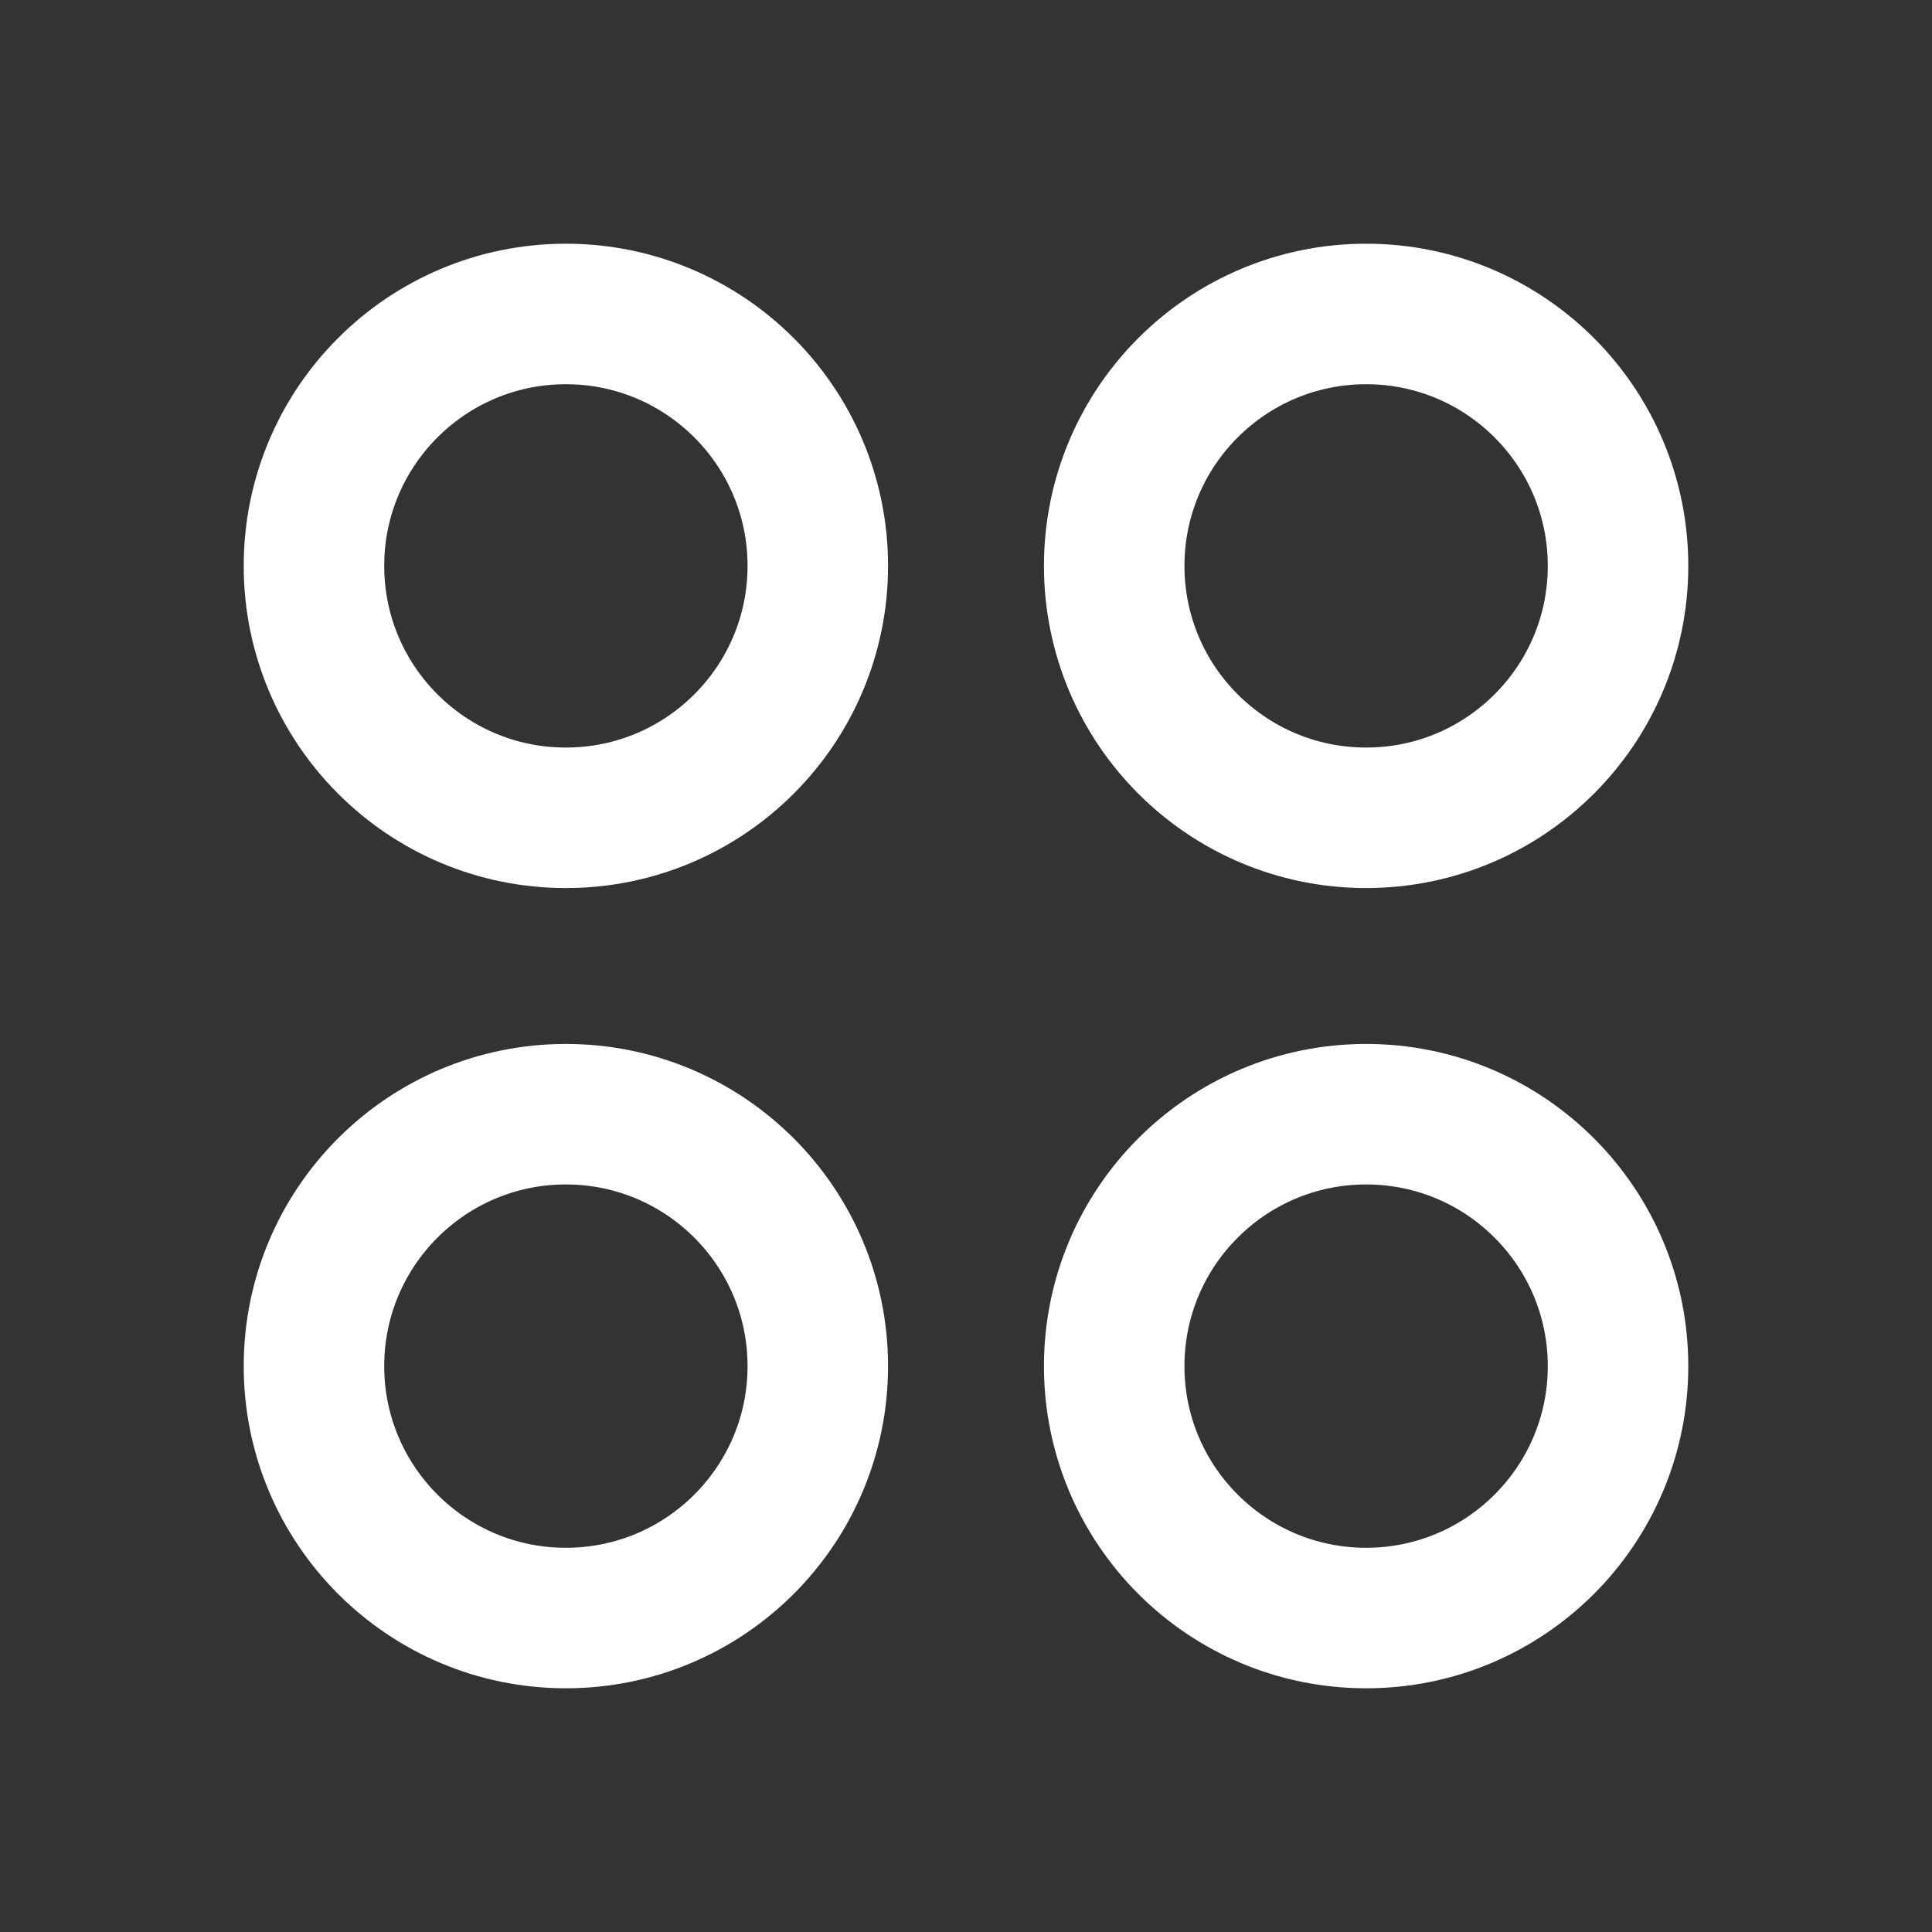 <svg width="55" height="55" viewBox="0 0 55 55" fill="none" xmlns="http://www.w3.org/2000/svg">
<rect x="0" y="0" width="55" height="55" fill="#333333" stroke="none"/>
<g id="CirclesFour">
<path id="Vector" d="M16.109 23.281C20.07 23.281 23.281 20.07 23.281 16.109C23.281 12.149 20.07 8.938 16.109 8.938C12.149 8.938 8.938 12.149 8.938 16.109C8.938 20.07 12.149 23.281 16.109 23.281Z" stroke="#fff" stroke-width="4" stroke-linecap="round" stroke-linejoin="round"/>
<path id="Vector_2" d="M38.891 23.281C42.852 23.281 46.062 20.07 46.062 16.109C46.062 12.149 42.852 8.938 38.891 8.938C34.93 8.938 31.719 12.149 31.719 16.109C31.719 20.07 34.93 23.281 38.891 23.281Z" stroke="#fff" stroke-width="4" stroke-linecap="round" stroke-linejoin="round"/>
<path id="Vector_3" d="M16.109 46.062C20.07 46.062 23.281 42.852 23.281 38.891C23.281 34.93 20.07 31.719 16.109 31.719C12.149 31.719 8.938 34.93 8.938 38.891C8.938 42.852 12.149 46.062 16.109 46.062Z" stroke="#fff" stroke-width="4" stroke-linecap="round" stroke-linejoin="round"/>
<path id="Vector_4" d="M38.891 46.062C42.852 46.062 46.062 42.852 46.062 38.891C46.062 34.93 42.852 31.719 38.891 31.719C34.93 31.719 31.719 34.93 31.719 38.891C31.719 42.852 34.93 46.062 38.891 46.062Z" stroke="#fff" stroke-width="4" stroke-linecap="round" stroke-linejoin="round"/>
</g>
</svg>

